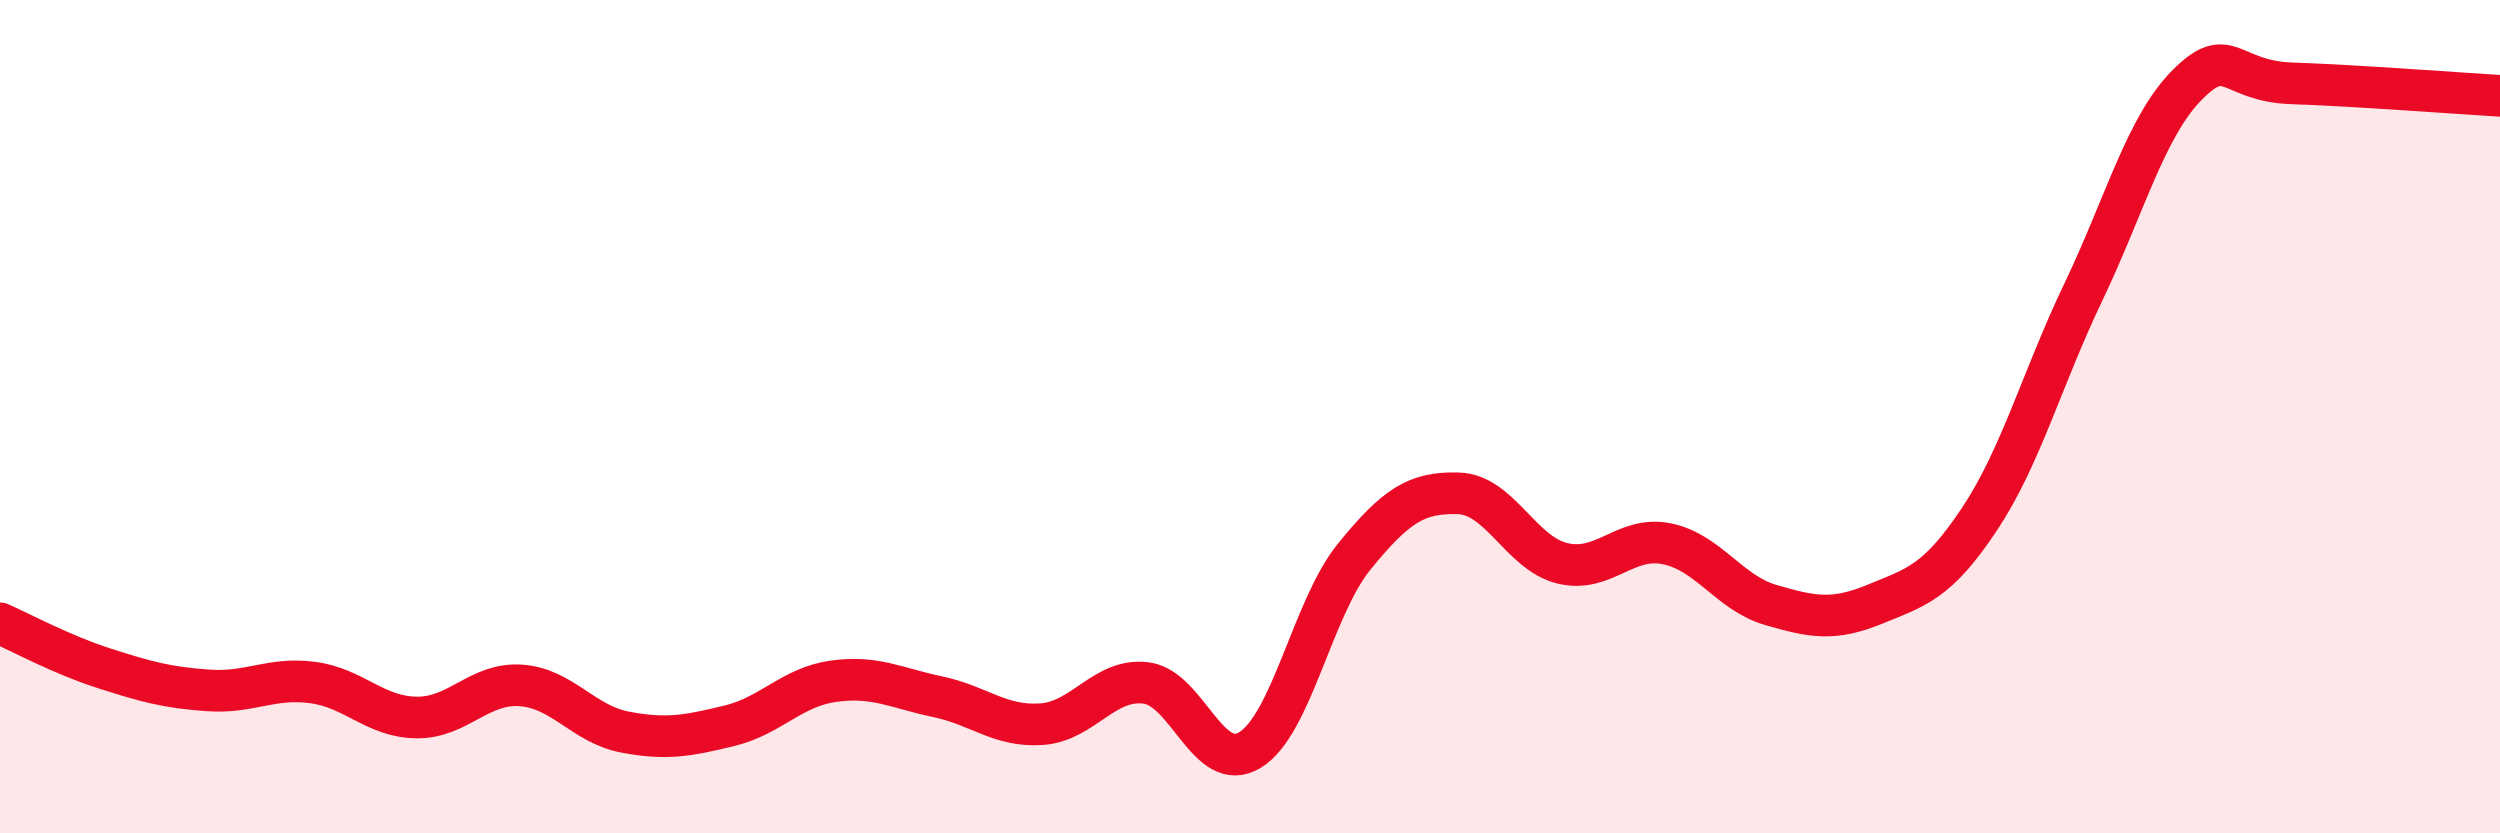 
    <svg width="60" height="20" viewBox="0 0 60 20" xmlns="http://www.w3.org/2000/svg">
      <path
        d="M 0,14.96 C 0.5,15.18 1.5,15.72 2.5,16.04 C 3.5,16.36 4,16.5 5,16.57 C 6,16.64 6.5,16.25 7.5,16.38 C 8.5,16.51 9,17.21 10,17.22 C 11,17.23 11.5,16.38 12.5,16.45 C 13.5,16.52 14,17.38 15,17.57 C 16,17.76 16.5,17.66 17.5,17.42 C 18.5,17.18 19,16.49 20,16.35 C 21,16.21 21.5,16.51 22.5,16.72 C 23.5,16.93 24,17.45 25,17.38 C 26,17.31 26.5,16.27 27.5,16.39 C 28.5,16.51 29,18.61 30,18 C 31,17.39 31.5,14.59 32.5,13.36 C 33.5,12.13 34,11.81 35,11.84 C 36,11.87 36.5,13.28 37.5,13.52 C 38.5,13.76 39,12.85 40,13.05 C 41,13.25 41.5,14.23 42.5,14.52 C 43.5,14.81 44,14.91 45,14.5 C 46,14.09 46.5,13.97 47.5,12.47 C 48.5,10.97 49,9.1 50,7.01 C 51,4.92 51.5,3.03 52.5,2.03 C 53.5,1.03 53.5,1.95 55,2 C 56.5,2.05 59,2.24 60,2.3L60 20L0 20Z"
        fill="#EB0A25"
        opacity="0.1"
        stroke-linecap="round"
        stroke-linejoin="round"
      />
      <path
        d="M 0,14.96 C 0.5,15.18 1.5,15.72 2.5,16.04 C 3.5,16.36 4,16.5 5,16.57 C 6,16.64 6.5,16.25 7.5,16.38 C 8.5,16.51 9,17.21 10,17.22 C 11,17.23 11.5,16.38 12.5,16.45 C 13.5,16.52 14,17.38 15,17.57 C 16,17.76 16.5,17.66 17.5,17.42 C 18.5,17.18 19,16.49 20,16.35 C 21,16.21 21.5,16.51 22.5,16.72 C 23.5,16.93 24,17.45 25,17.38 C 26,17.31 26.5,16.27 27.5,16.39 C 28.5,16.51 29,18.61 30,18 C 31,17.39 31.5,14.59 32.5,13.36 C 33.5,12.13 34,11.81 35,11.84 C 36,11.87 36.5,13.28 37.5,13.52 C 38.5,13.76 39,12.85 40,13.05 C 41,13.25 41.5,14.23 42.5,14.52 C 43.5,14.81 44,14.91 45,14.5 C 46,14.09 46.5,13.97 47.5,12.47 C 48.5,10.97 49,9.1 50,7.01 C 51,4.92 51.5,3.03 52.5,2.03 C 53.5,1.03 53.5,1.95 55,2 C 56.5,2.05 59,2.24 60,2.3"
        stroke="#EB0A25"
        stroke-width="1"
        fill="none"
        stroke-linecap="round"
        stroke-linejoin="round"
      />
    </svg>
  